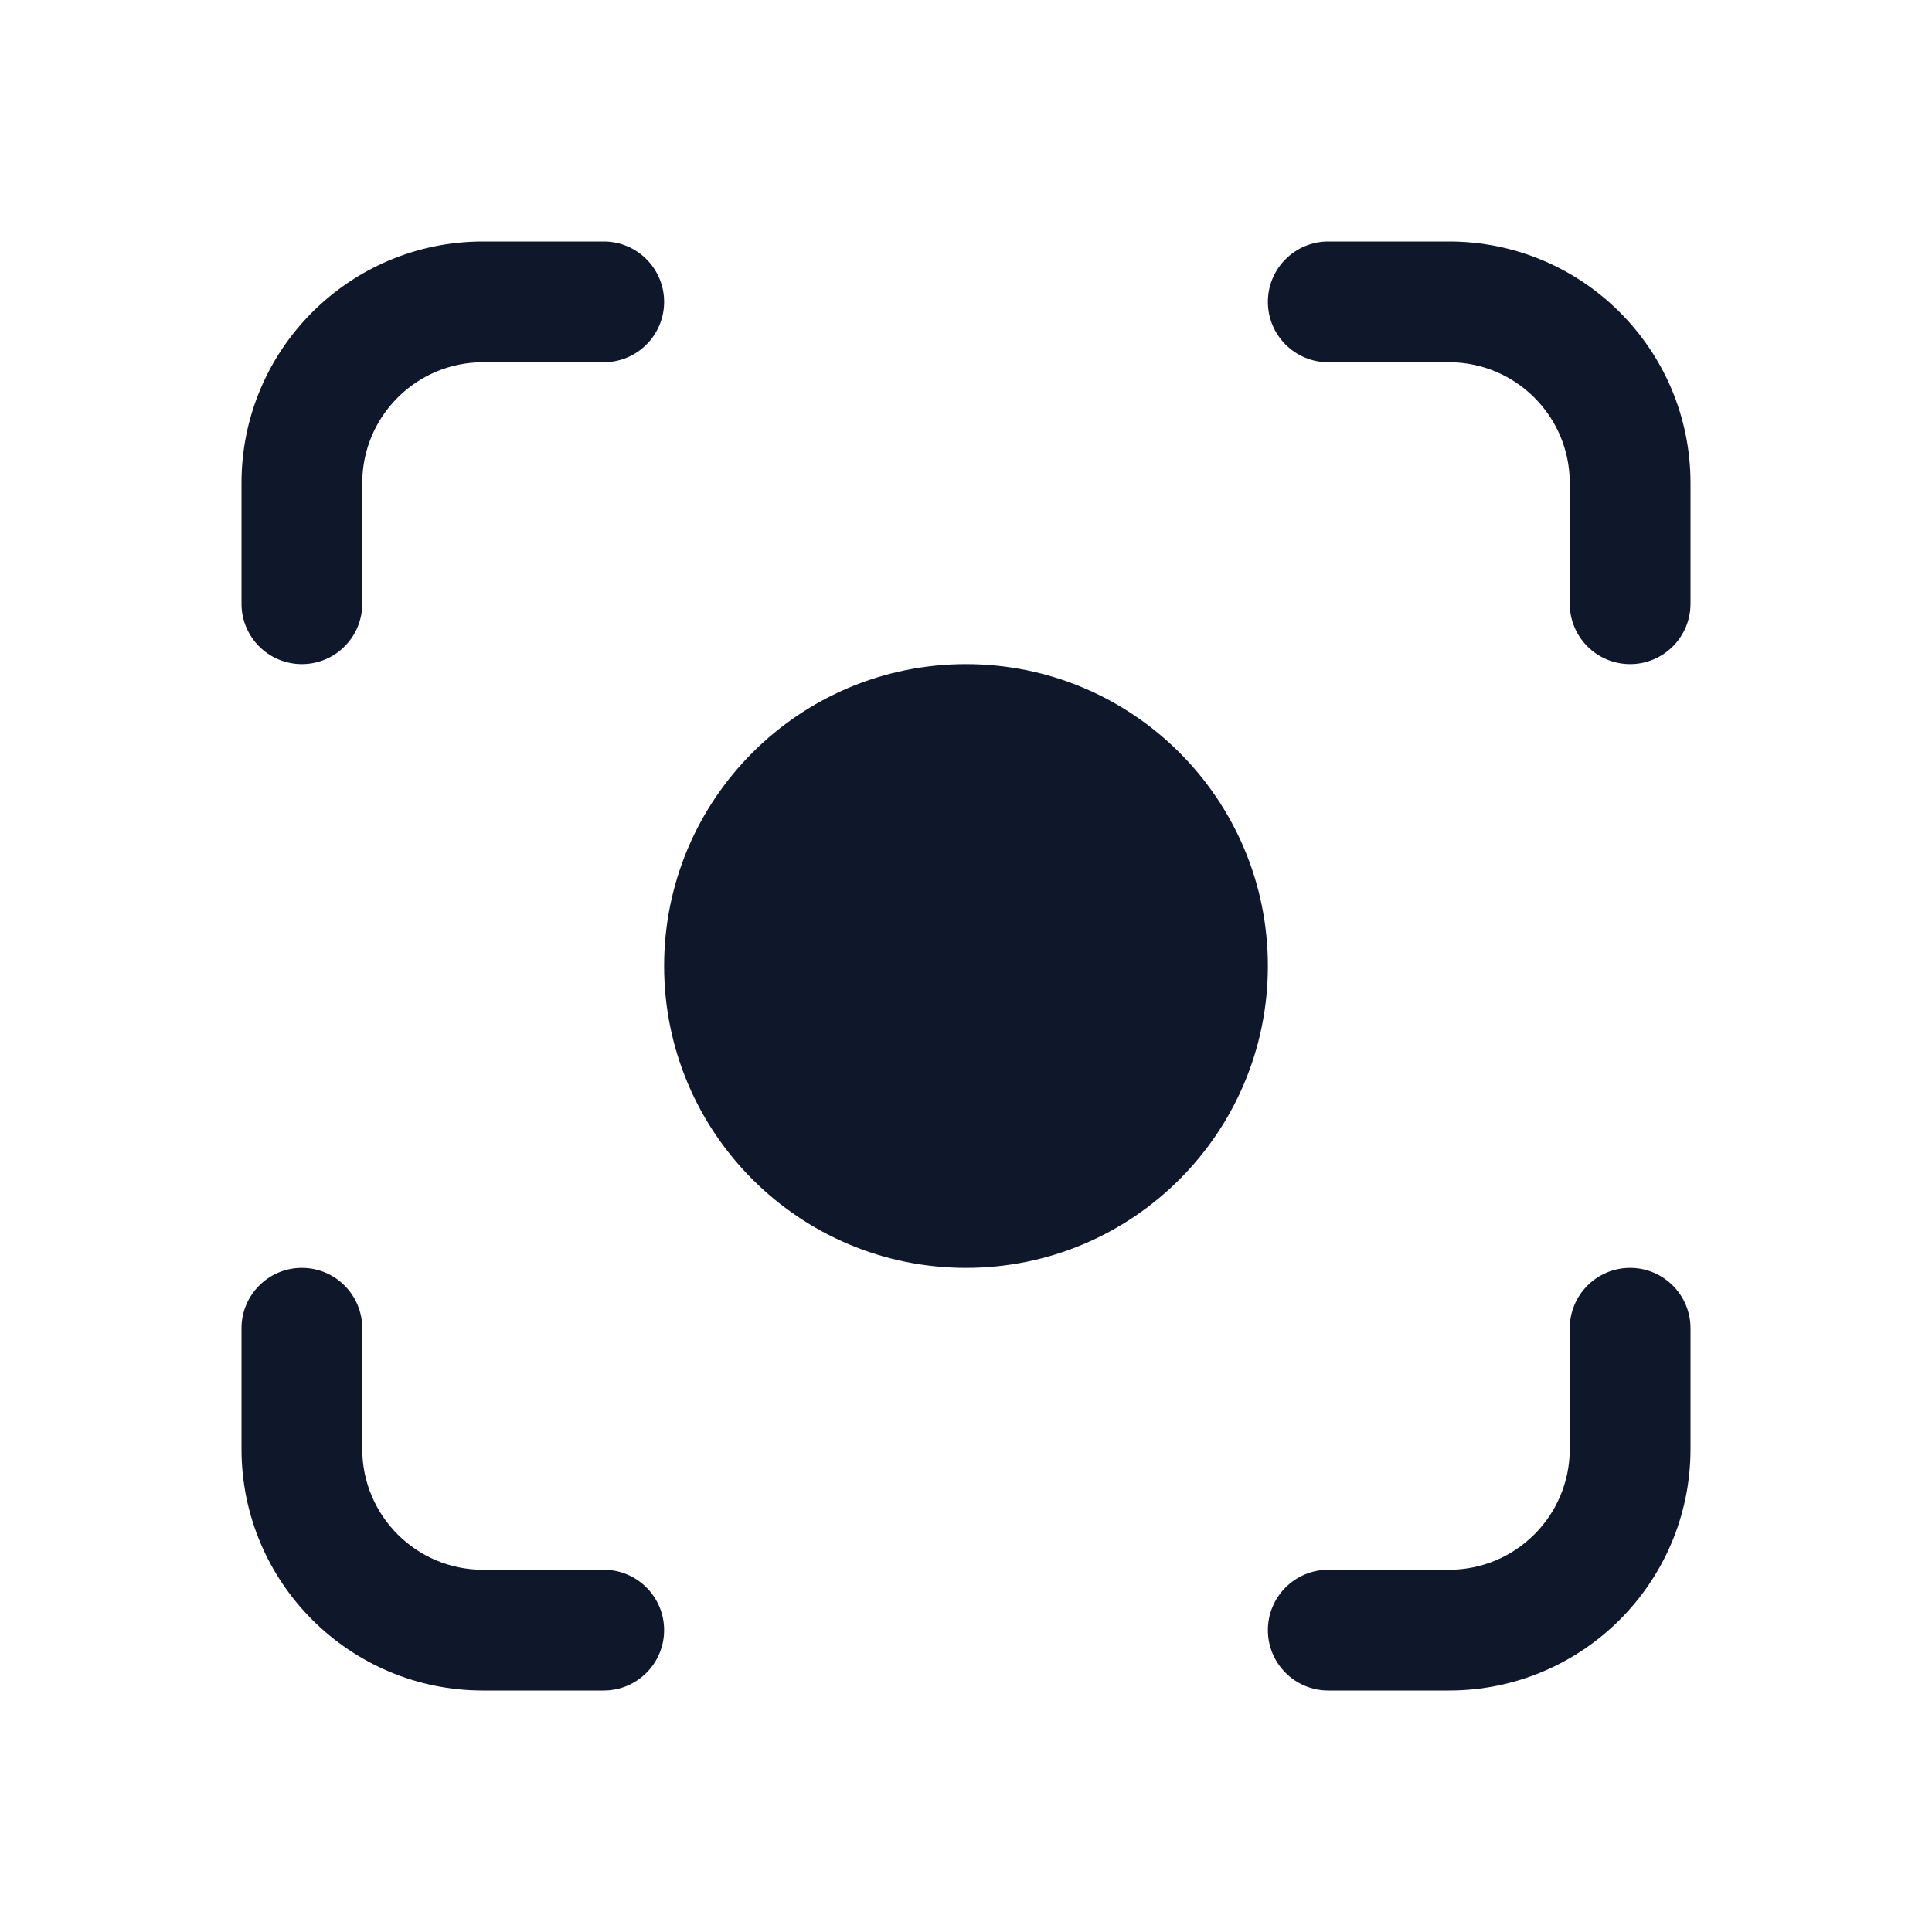 <?xml version="1.0" encoding="UTF-8"?> <svg xmlns="http://www.w3.org/2000/svg" width="24" height="24" viewBox="0 0 24 24" fill="none"><path d="M6 3C4.343 3 3 4.343 3 6V7.5C3 7.914 3.336 8.25 3.75 8.25C4.164 8.25 4.5 7.914 4.5 7.5V6C4.5 5.172 5.172 4.5 6 4.5H7.5C7.914 4.5 8.25 4.164 8.25 3.75C8.25 3.336 7.914 3 7.5 3H6Z" fill="#0F172A"></path><path d="M16.5 3C16.086 3 15.75 3.336 15.75 3.75C15.75 4.164 16.086 4.5 16.5 4.5H18C18.828 4.5 19.5 5.172 19.5 6V7.5C19.5 7.914 19.836 8.25 20.25 8.25C20.664 8.25 21 7.914 21 7.5V6C21 4.343 19.657 3 18 3H16.5Z" fill="#0F172A"></path><path d="M12 8.25C9.929 8.25 8.25 9.929 8.25 12C8.25 14.071 9.929 15.75 12 15.75C14.071 15.75 15.75 14.071 15.75 12C15.75 9.929 14.071 8.25 12 8.25Z" fill="#0F172A"></path><path d="M4.5 16.5C4.5 16.086 4.164 15.75 3.75 15.75C3.336 15.75 3 16.086 3 16.5V18C3 19.657 4.343 21 6 21H7.5C7.914 21 8.25 20.664 8.25 20.25C8.25 19.836 7.914 19.5 7.5 19.5H6C5.172 19.5 4.5 18.828 4.5 18V16.5Z" fill="#0F172A"></path><path d="M21 16.5C21 16.086 20.664 15.75 20.25 15.75C19.836 15.75 19.5 16.086 19.5 16.5V18C19.5 18.828 18.828 19.5 18 19.5H16.5C16.086 19.5 15.75 19.836 15.75 20.25C15.75 20.664 16.086 21 16.5 21H18C19.657 21 21 19.657 21 18V16.5Z" fill="#0F172A"></path></svg> 